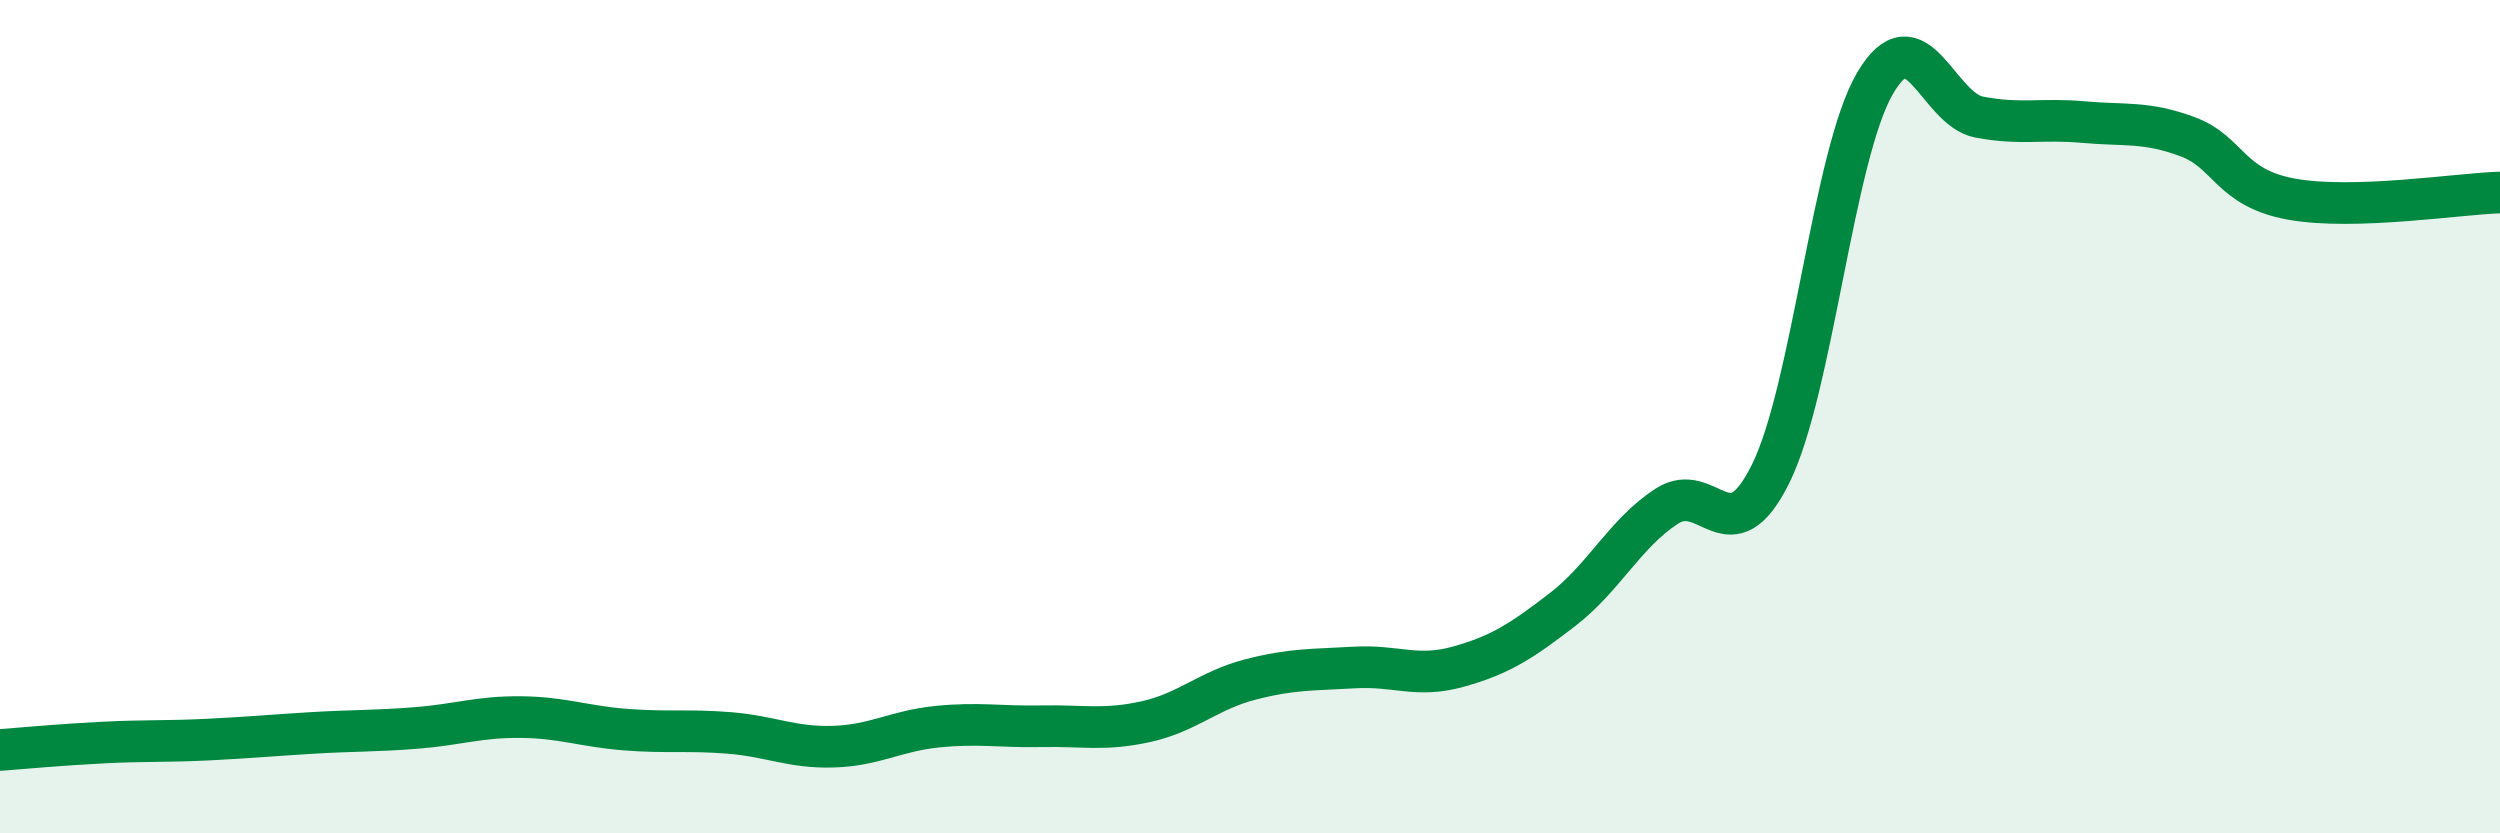 
    <svg width="60" height="20" viewBox="0 0 60 20" xmlns="http://www.w3.org/2000/svg">
      <path
        d="M 0,18 C 0.5,17.96 1.5,17.87 2.5,17.82 C 3.5,17.77 4,17.8 5,17.75 C 6,17.7 6.5,17.65 7.5,17.59 C 8.5,17.53 9,17.55 10,17.47 C 11,17.39 11.5,17.2 12.5,17.21 C 13.5,17.22 14,17.43 15,17.51 C 16,17.59 16.5,17.51 17.5,17.59 C 18.5,17.67 19,17.95 20,17.92 C 21,17.89 21.5,17.54 22.5,17.44 C 23.5,17.34 24,17.45 25,17.43 C 26,17.41 26.5,17.54 27.5,17.32 C 28.5,17.1 29,16.57 30,16.31 C 31,16.05 31.5,16.08 32.5,16.02 C 33.5,15.96 34,16.28 35,16 C 36,15.72 36.5,15.4 37.5,14.63 C 38.5,13.86 39,12.8 40,12.15 C 41,11.5 41.5,13.39 42.5,11.36 C 43.5,9.33 44,3.71 45,2 C 46,0.29 46.5,2.62 47.5,2.81 C 48.5,3 49,2.84 50,2.93 C 51,3.02 51.5,2.91 52.5,3.28 C 53.5,3.65 53.5,4.51 55,4.78 C 56.5,5.05 59,4.65 60,4.62L60 20L0 20Z"
        fill="#008740"
        opacity="0.1"
        stroke-linecap="round"
        stroke-linejoin="round"
      />
      <path
        d="M 0,18 C 0.5,17.96 1.5,17.87 2.5,17.82 C 3.5,17.77 4,17.8 5,17.75 C 6,17.7 6.5,17.65 7.5,17.59 C 8.5,17.53 9,17.55 10,17.47 C 11,17.39 11.5,17.2 12.5,17.21 C 13.5,17.22 14,17.43 15,17.51 C 16,17.59 16.5,17.51 17.5,17.59 C 18.5,17.67 19,17.95 20,17.92 C 21,17.89 21.5,17.54 22.5,17.44 C 23.5,17.34 24,17.45 25,17.43 C 26,17.41 26.5,17.54 27.5,17.32 C 28.5,17.1 29,16.57 30,16.31 C 31,16.05 31.5,16.08 32.5,16.02 C 33.5,15.96 34,16.28 35,16 C 36,15.72 36.5,15.4 37.5,14.63 C 38.5,13.86 39,12.8 40,12.15 C 41,11.5 41.5,13.39 42.5,11.36 C 43.5,9.33 44,3.71 45,2 C 46,0.29 46.5,2.62 47.5,2.81 C 48.5,3 49,2.84 50,2.93 C 51,3.02 51.5,2.91 52.5,3.28 C 53.5,3.65 53.5,4.51 55,4.78 C 56.5,5.05 59,4.65 60,4.62"
        stroke="#008740"
        stroke-width="1"
        fill="none"
        stroke-linecap="round"
        stroke-linejoin="round"
      />
    </svg>
  